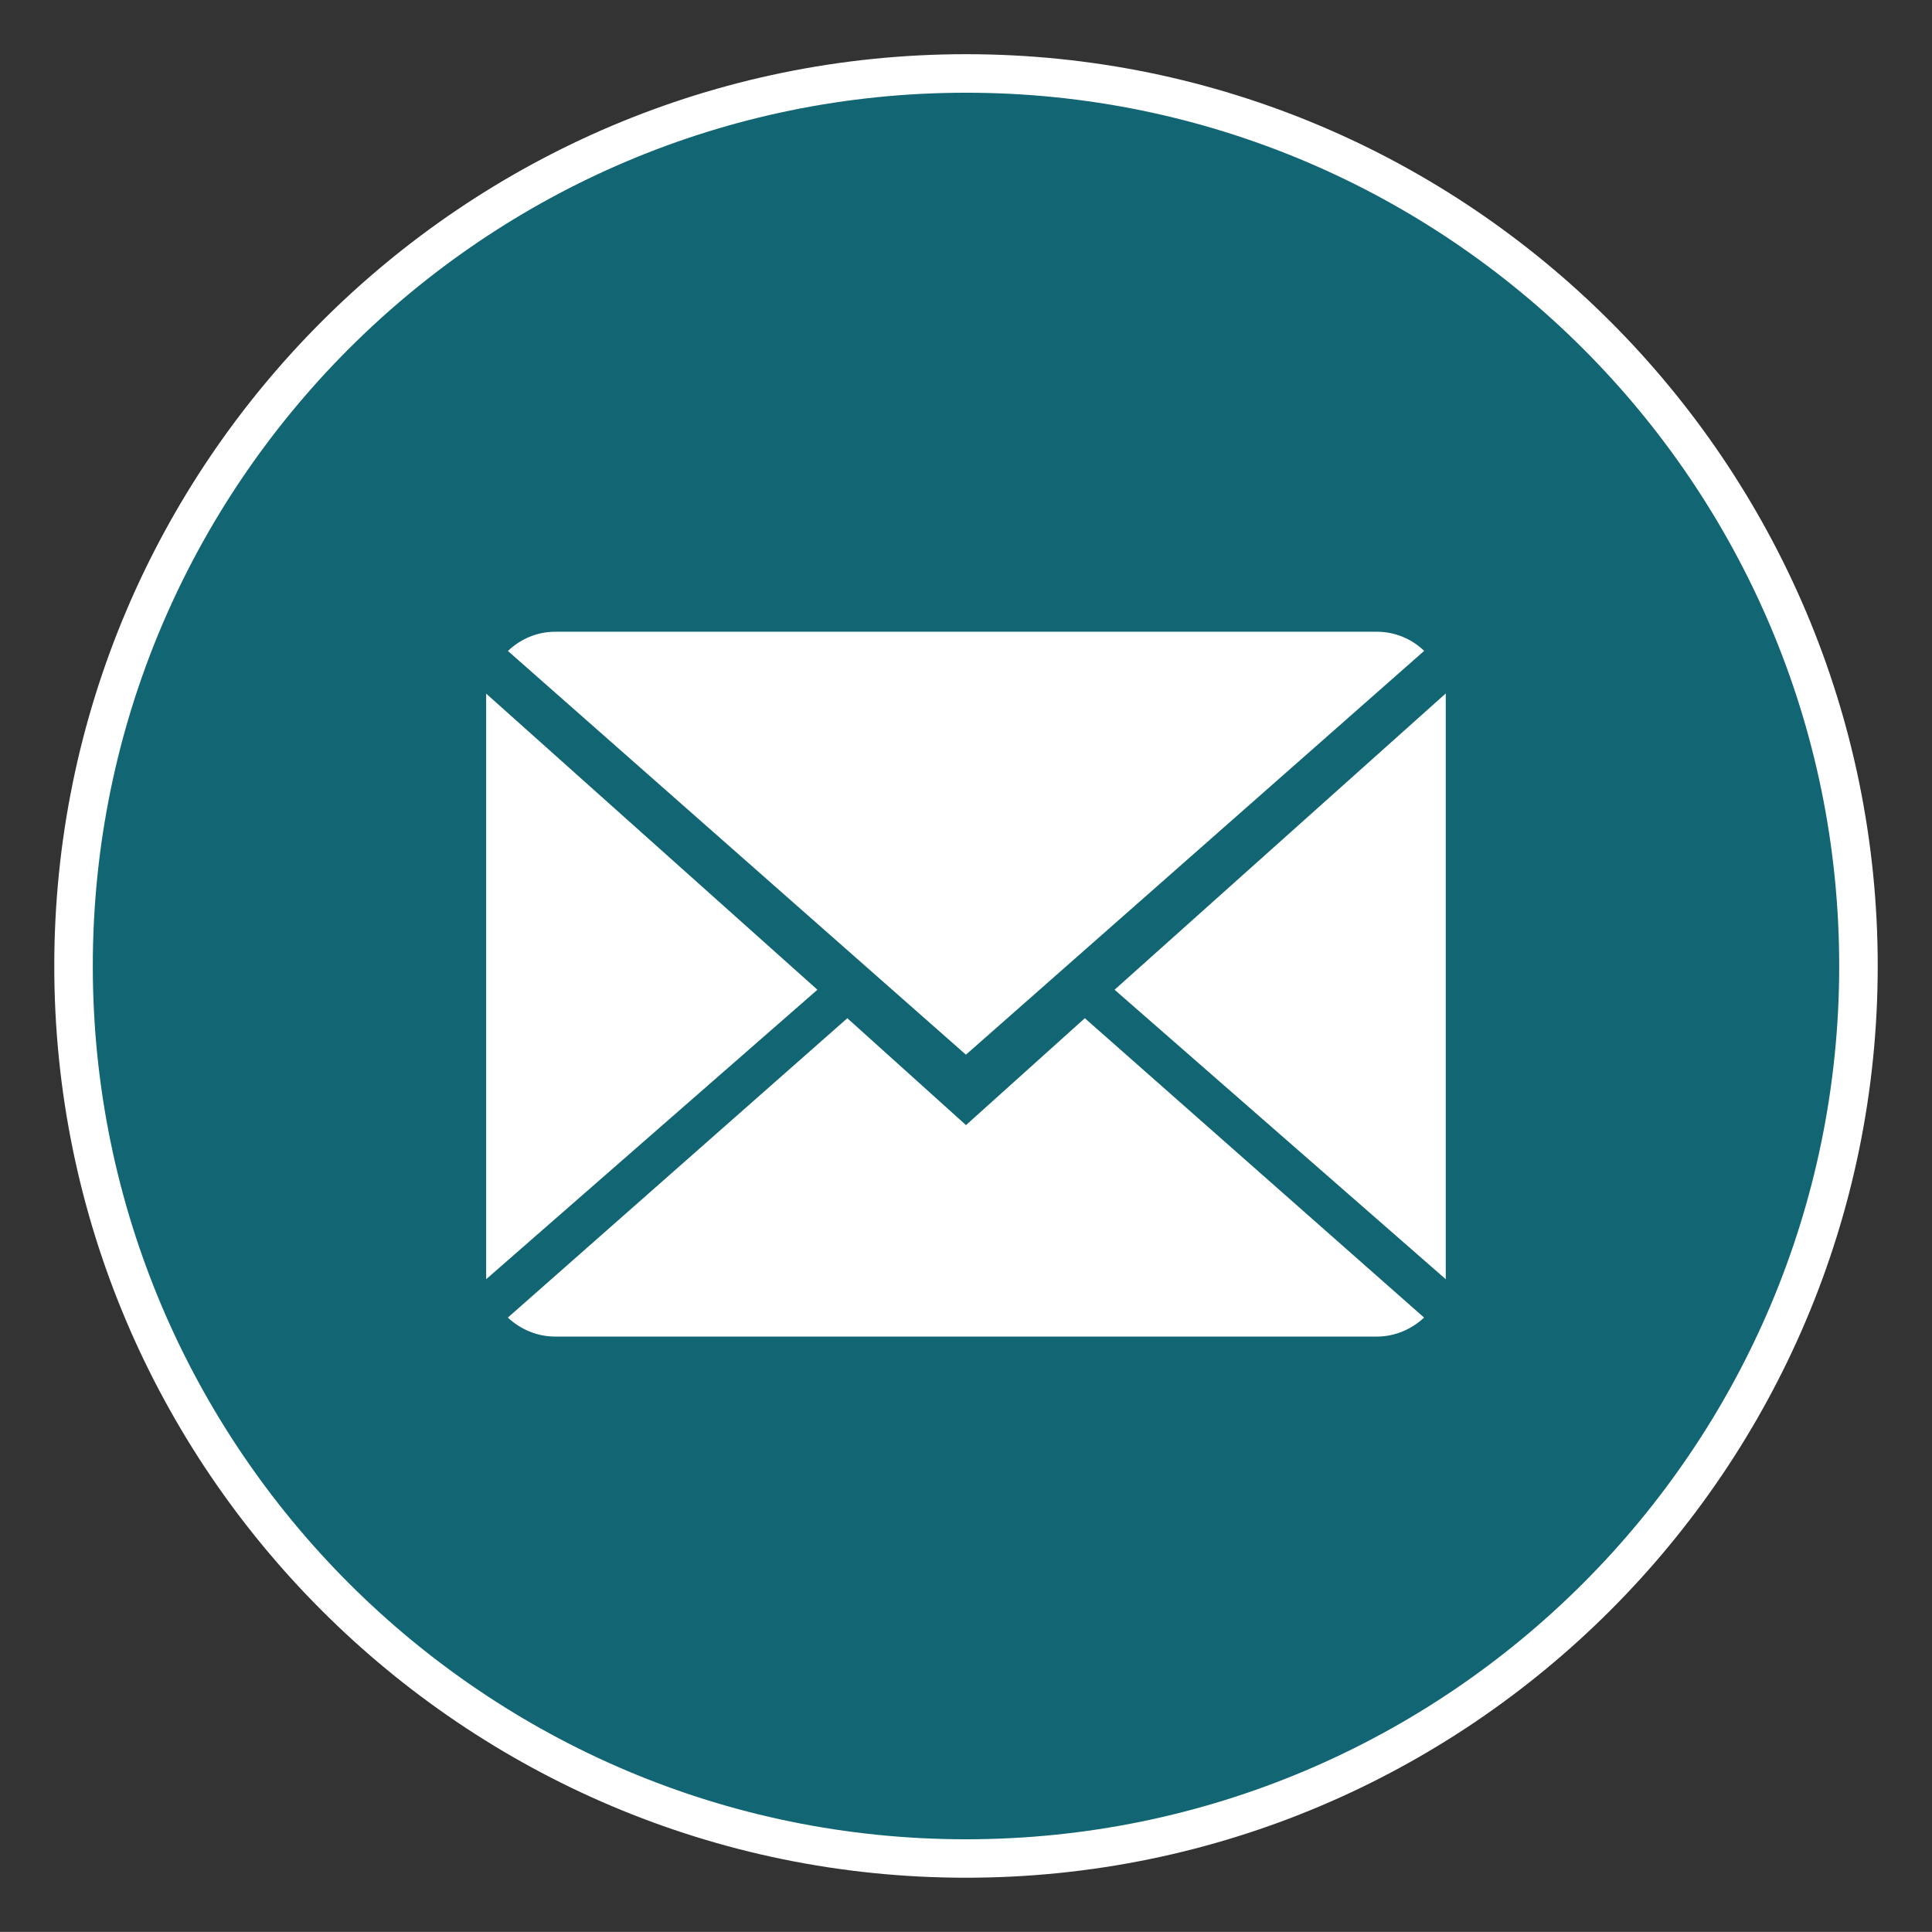 <?xml version="1.0" encoding="utf-8"?>
<!-- Generator: Adobe Illustrator 15.1.0, SVG Export Plug-In . SVG Version: 6.00 Build 0)  -->
<!DOCTYPE svg PUBLIC "-//W3C//DTD SVG 1.0//EN" "http://www.w3.org/TR/2001/REC-SVG-20010904/DTD/svg10.dtd">
<svg version="1.0" id="Layer_1" xmlns="http://www.w3.org/2000/svg" xmlns:xlink="http://www.w3.org/1999/xlink" x="0px" y="0px"
	 width="24.42px" height="24.419px" viewBox="0 0 24.42 24.419" enable-background="new 0 0 24.42 24.419" xml:space="preserve">
<rect x="0" y="0" width="24.42" height="24.419" fill="#333333" stroke="none"/>
<path fill="#126673" d="M136.086,149.931c0,6.23-5.049,11.281-11.281,11.281c-6.229,0-11.28-5.051-11.28-11.281
	s5.051-11.281,11.28-11.281C131.037,138.65,136.086,143.701,136.086,149.931"/>
<circle fill="none" stroke="#FFFFFF" stroke-width="0.487" stroke-miterlimit="10" cx="124.805" cy="149.931" r="11.281"/>
<path fill="#FFFFFF" d="M118.925,145.709h11.76c0.325,0,0.589-0.265,0.589-0.588c0-0.259-0.166-0.478-0.397-0.558l-5.832-2.625
	c-0.154-0.067-0.328-0.067-0.481,0l-5.879,2.646c-0.252,0.114-0.392,0.39-0.333,0.66
	C118.408,145.515,118.648,145.709,118.925,145.709"/>
<path fill="#FFFFFF" d="M130.68,155.798h-11.755c-0.324,0-0.587,0.264-0.587,0.589c0,0.324,0.263,0.587,0.587,0.587h11.755
	c0.325,0,0.589-0.263,0.589-0.587C131.267,156.062,131.005,155.798,130.68,155.798"/>
<path fill="#FFFFFF" d="M123.51,155.082l-1.752-6.17h-0.053c0.082,1.051,0.123,1.867,0.123,2.449v3.721h-2.051v-8.565h3.082
	l1.787,6.082h0.047l1.752-6.082h3.088v8.565h-2.127v-3.756c0-0.195,0.002-0.412,0.009-0.649c0.006-0.239,0.032-0.823,0.079-1.753
	h-0.053l-1.729,6.158H123.51z"/>
<g>
	<path fill="#126673" d="M23.491,12.21c0,6.229-5.052,11.28-11.281,11.28c-6.23,0-11.281-5.051-11.281-11.28
		c0-6.23,5.051-11.281,11.281-11.281C18.439,0.929,23.491,5.98,23.491,12.21"/>
	<path fill="#FFFFFF" d="M12.21,23.734c-6.354,0-11.524-5.17-11.524-11.524c0-6.355,5.17-11.525,11.524-11.525
		s11.524,5.17,11.524,11.525C23.734,18.564,18.564,23.734,12.21,23.734z M12.21,1.172c-6.086,0-11.037,4.951-11.037,11.038
		S6.124,23.248,12.21,23.248s11.037-4.951,11.037-11.038S18.296,1.172,12.21,1.172z"/>
	<g>
		<defs>
			<rect id="SVGID_1_" x="6.144" y="7.984" width="12.131" height="8.91"/>
		</defs>
		<clipPath id="SVGID_2_">
			<use xlink:href="#SVGID_1_"  overflow="visible"/>
		</clipPath>
		<path clip-path="url(#SVGID_2_)" fill="#FFFFFF" d="M12.21,14.221l-1.5-1.351l-4.291,3.784c0.156,0.146,0.367,0.24,0.599,0.24
			h10.385c0.231,0,0.441-0.094,0.597-0.24l-4.288-3.784L12.21,14.221z"/>
		<path clip-path="url(#SVGID_2_)" fill="#FFFFFF" d="M18.001,8.227c-0.155-0.15-0.366-0.242-0.599-0.242H7.018
			c-0.231,0-0.441,0.093-0.598,0.243l5.789,5.103L18.001,8.227z"/>
	</g>
	<polygon fill="#FFFFFF" points="6.145,16.169 10.332,12.51 6.145,8.767 	"/>
	<polygon fill="#FFFFFF" points="14.088,12.51 18.274,16.169 18.274,8.765 	"/>
</g>
</svg>
